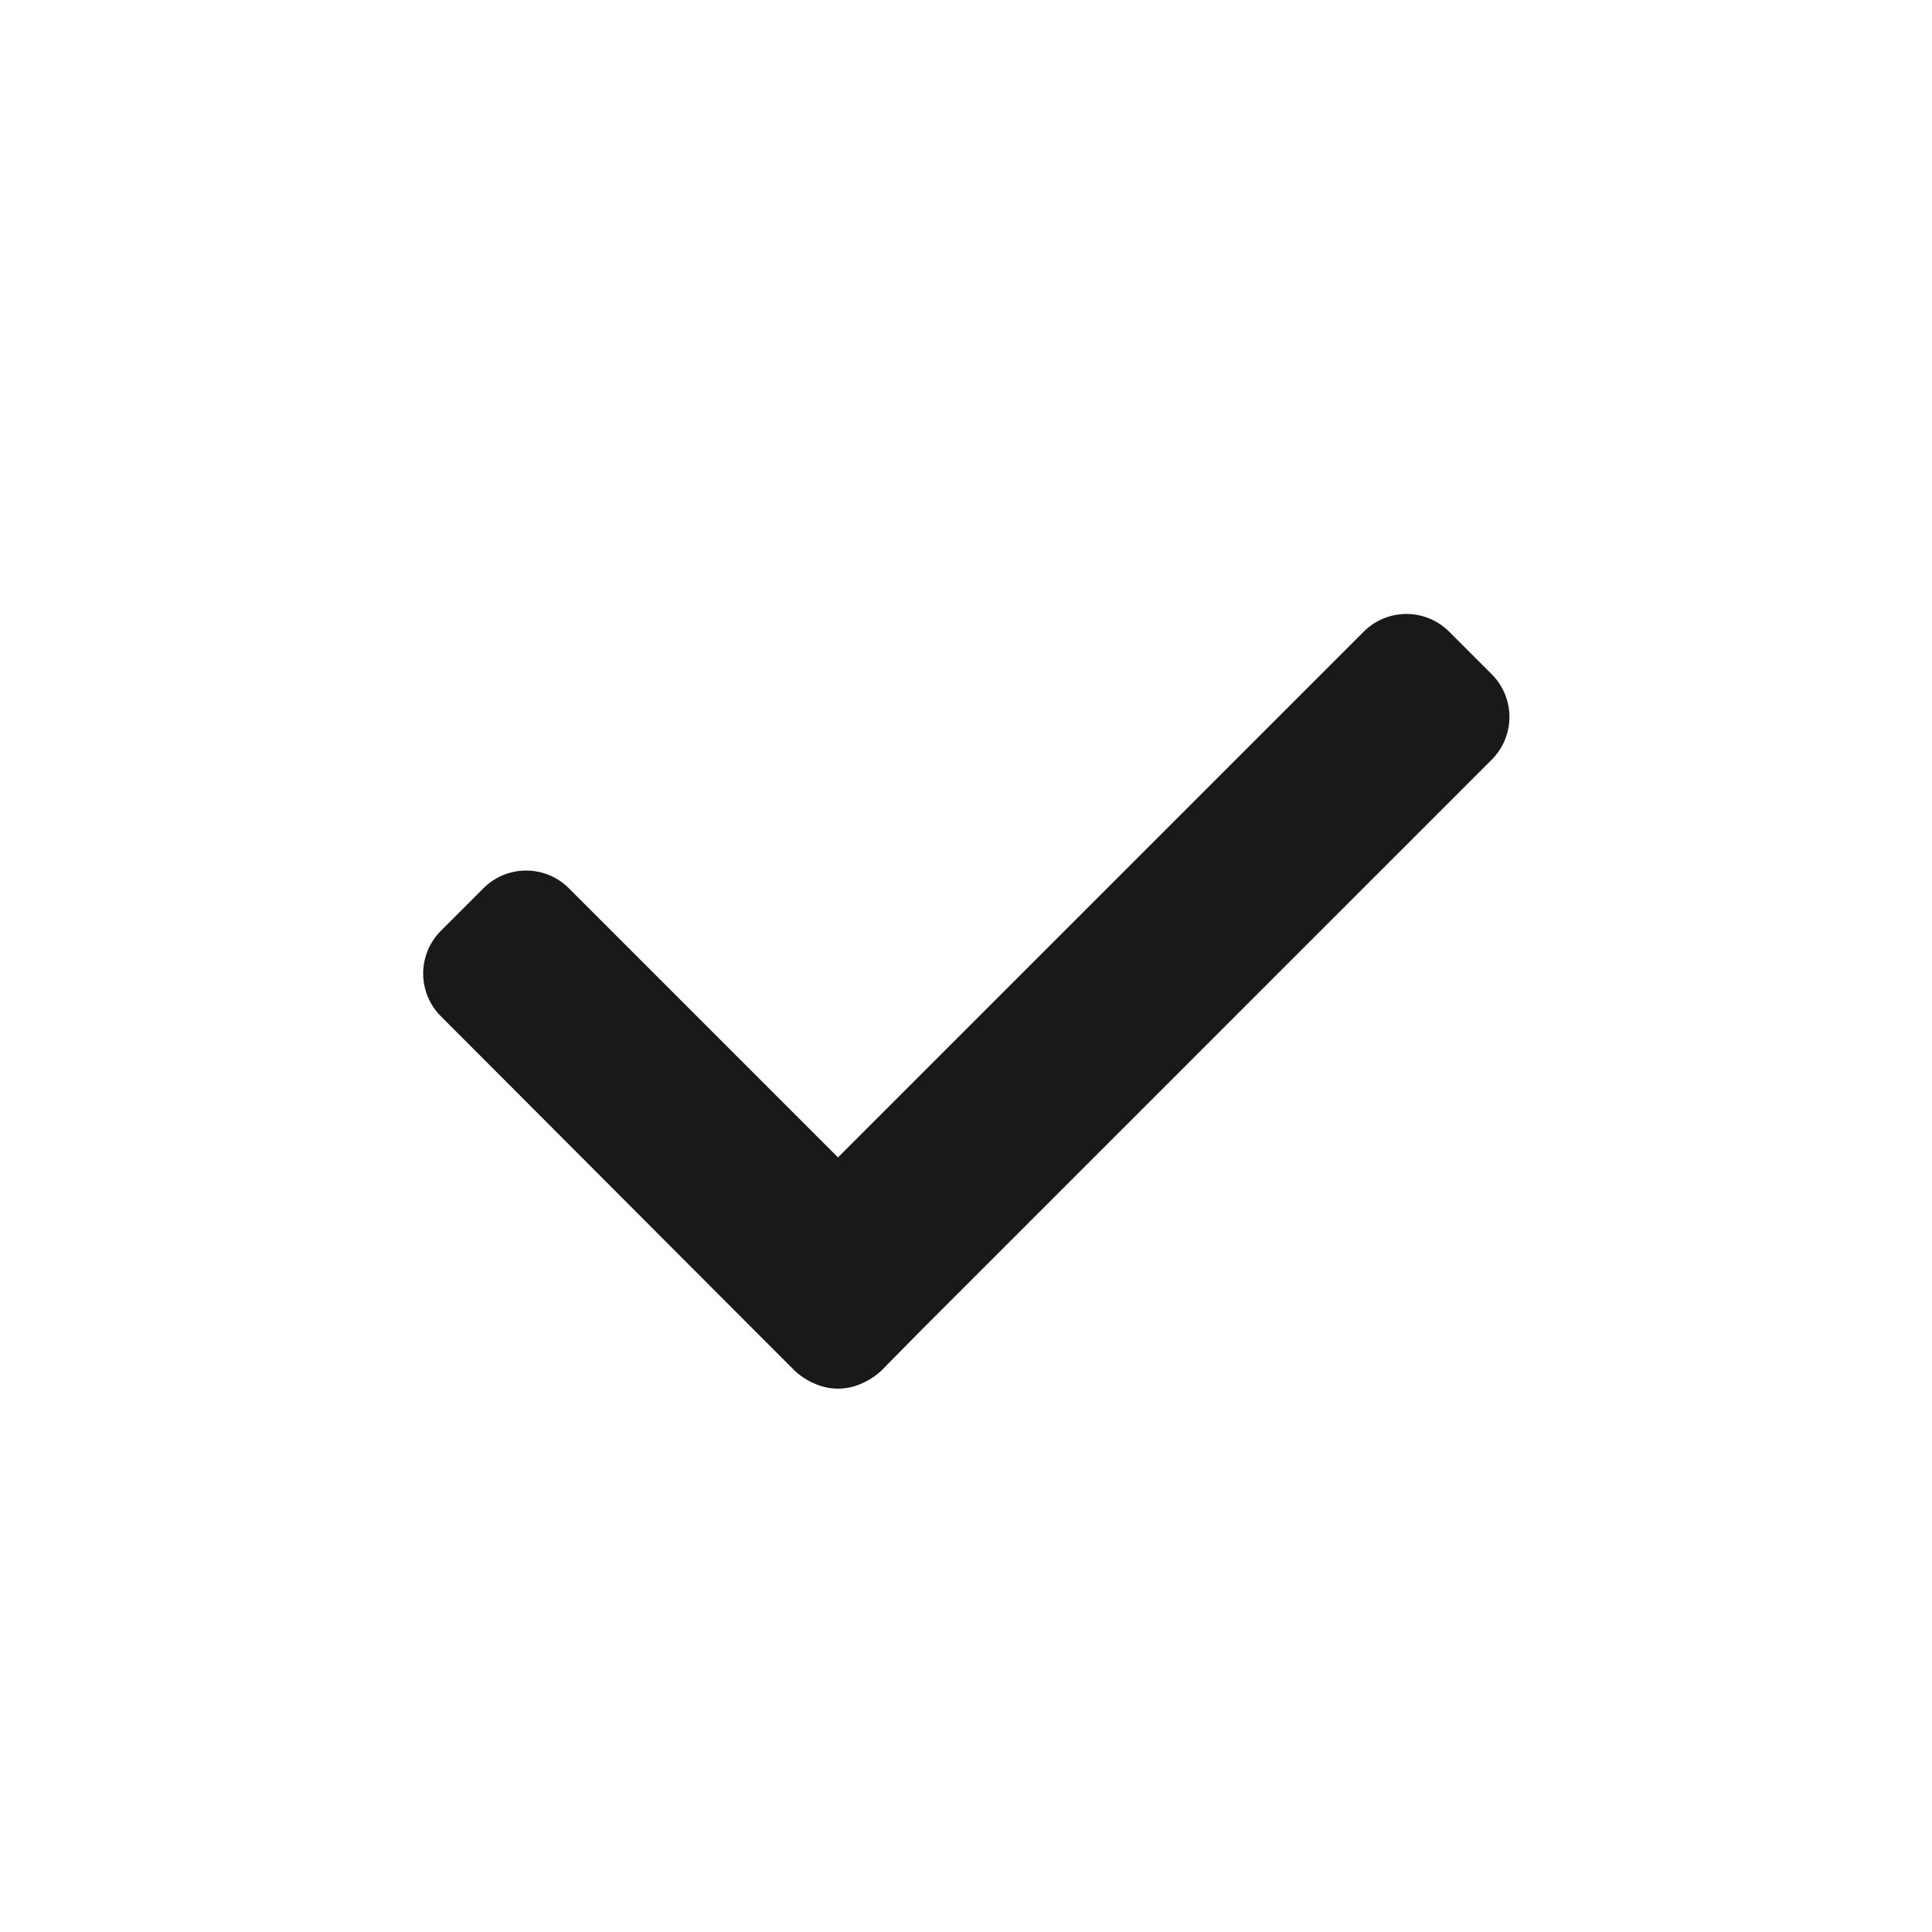 <svg xmlns="http://www.w3.org/2000/svg" width="16" height="16" viewBox="0 0 16 16">
    <path fill="#191919" fill-rule="nonzero" d="M12.355 5.585L12 5.23a.5.5 0 0 0-.705 0L6.94 9.585l-2.23-2.23a.5.5 0 0 0-.705 0l-.355.355a.5.5 0 0 0 0 .705L6.23 11l.355.355c.049.044.104.08.165.105a.47.47 0 0 0 .38 0 .575.575 0 0 0 .165-.105l.35-.355 4.71-4.71a.5.5 0 0 0 0-.705z"/>
</svg>
